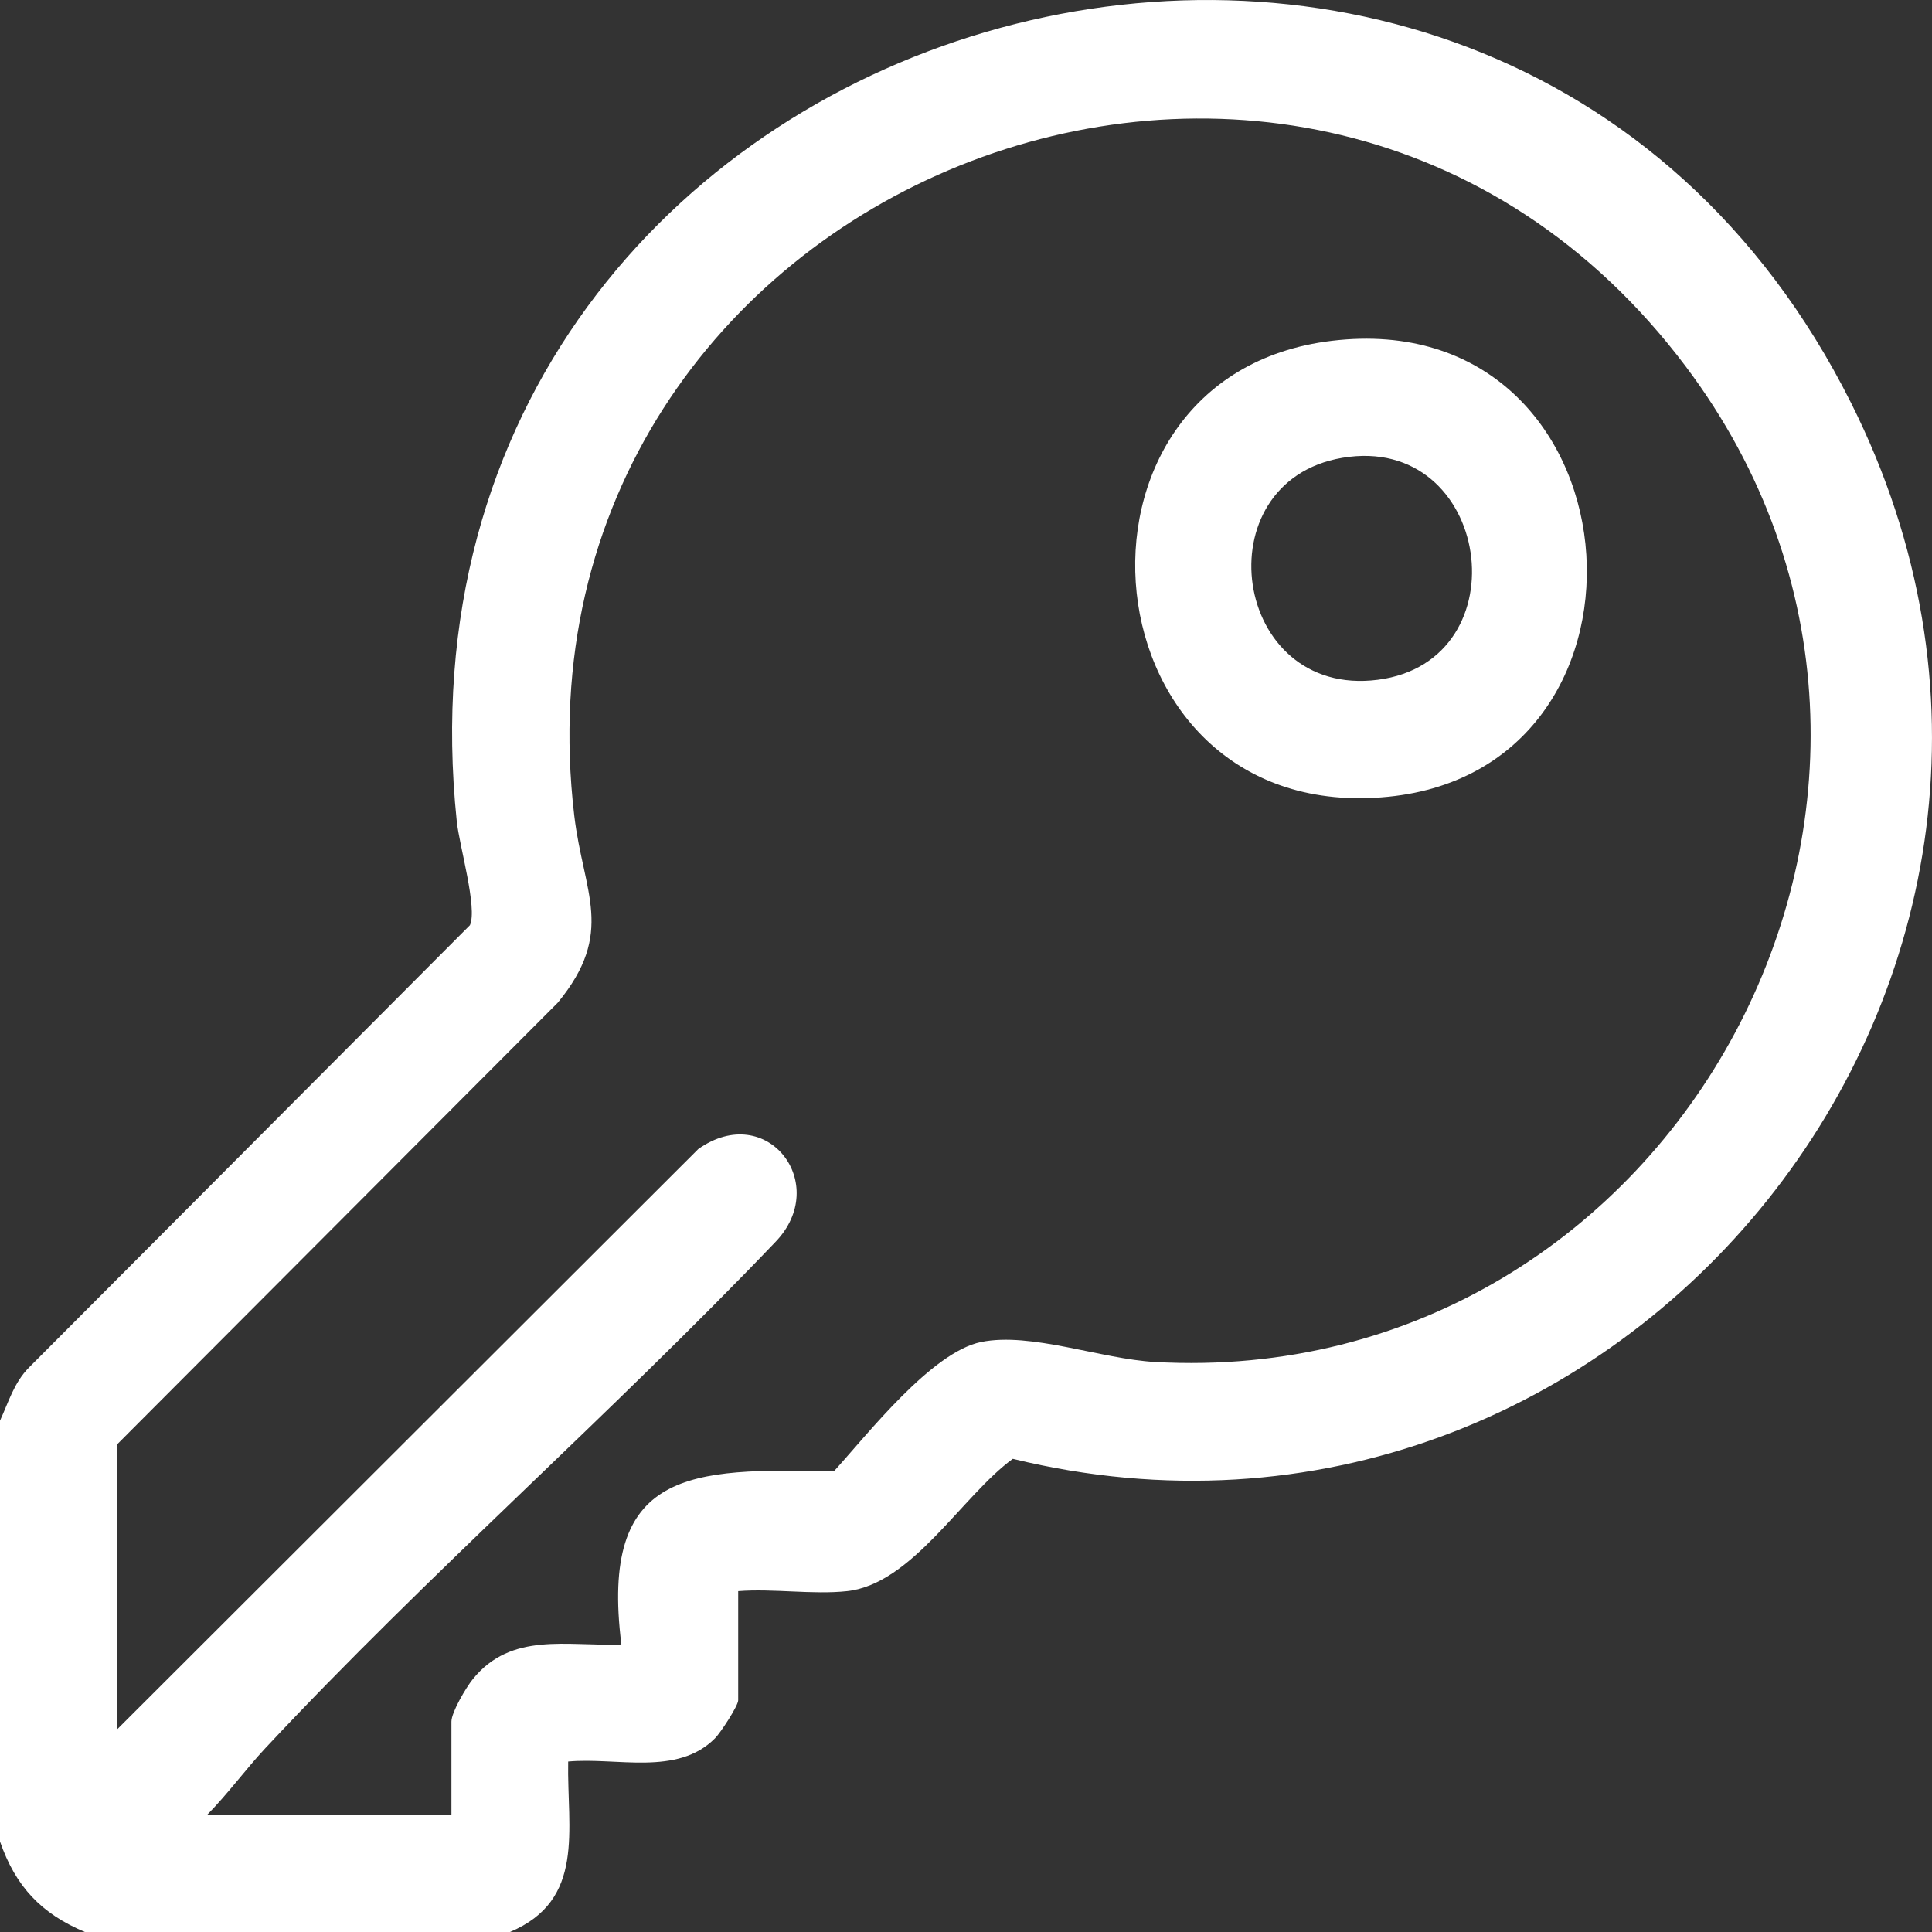 <svg width="35" height="35" viewBox="0 0 35 35" fill="none" xmlns="http://www.w3.org/2000/svg">
<rect x="0" y="0" width="35" height="35" fill="#333333" stroke="none"/>
<g clip-path="url(#clip0_53_196)">
<path d="M0 25.737C0.157 25.397 0.254 25.046 0.528 24.771L8.513 16.761C8.654 16.455 8.321 15.322 8.275 14.881C6.719 -0.05 26.972 -5.8 33.535 7.302C38.701 17.613 29.387 29.12 18.348 26.428C17.433 27.093 16.525 28.697 15.346 28.825C14.725 28.892 14.006 28.775 13.373 28.825V30.802C13.373 30.903 13.051 31.394 12.953 31.491C12.267 32.182 11.171 31.831 10.293 31.912C10.27 33.148 10.612 34.423 9.236 35.001H1.54C0.745 34.667 0.284 34.178 0 33.361V25.738V25.737ZM2.117 26.171V31.334L12.651 20.815C13.901 19.935 15.059 21.454 14.045 22.502C11.054 25.633 7.765 28.508 4.808 31.669C4.454 32.048 4.122 32.504 3.752 32.878H8.178V31.189C8.178 31.02 8.441 30.573 8.565 30.42C9.264 29.554 10.277 29.829 11.257 29.791C10.858 26.611 12.509 26.597 15.106 26.655C15.717 25.984 16.874 24.496 17.773 24.312C18.671 24.127 19.946 24.62 20.927 24.674C30.38 25.197 36.277 14.268 30.539 6.639C23.663 -2.503 9.06 3.363 10.403 14.773C10.569 16.179 11.154 16.888 10.105 18.164L2.117 26.171Z" fill="white"/>
<path d="M24.129 6.174C29.731 5.506 30.435 13.909 25.148 14.434C19.621 14.984 18.866 6.802 24.129 6.174ZM24.317 8.294C21.775 8.726 22.317 12.653 24.959 12.315C27.602 11.977 27.014 7.837 24.317 8.294Z" fill="white"/>
</g>
<defs>
<clipPath id="clip0_53_196">
<rect width="35" height="35" fill="white"/>
</clipPath>
</defs>
</svg>
